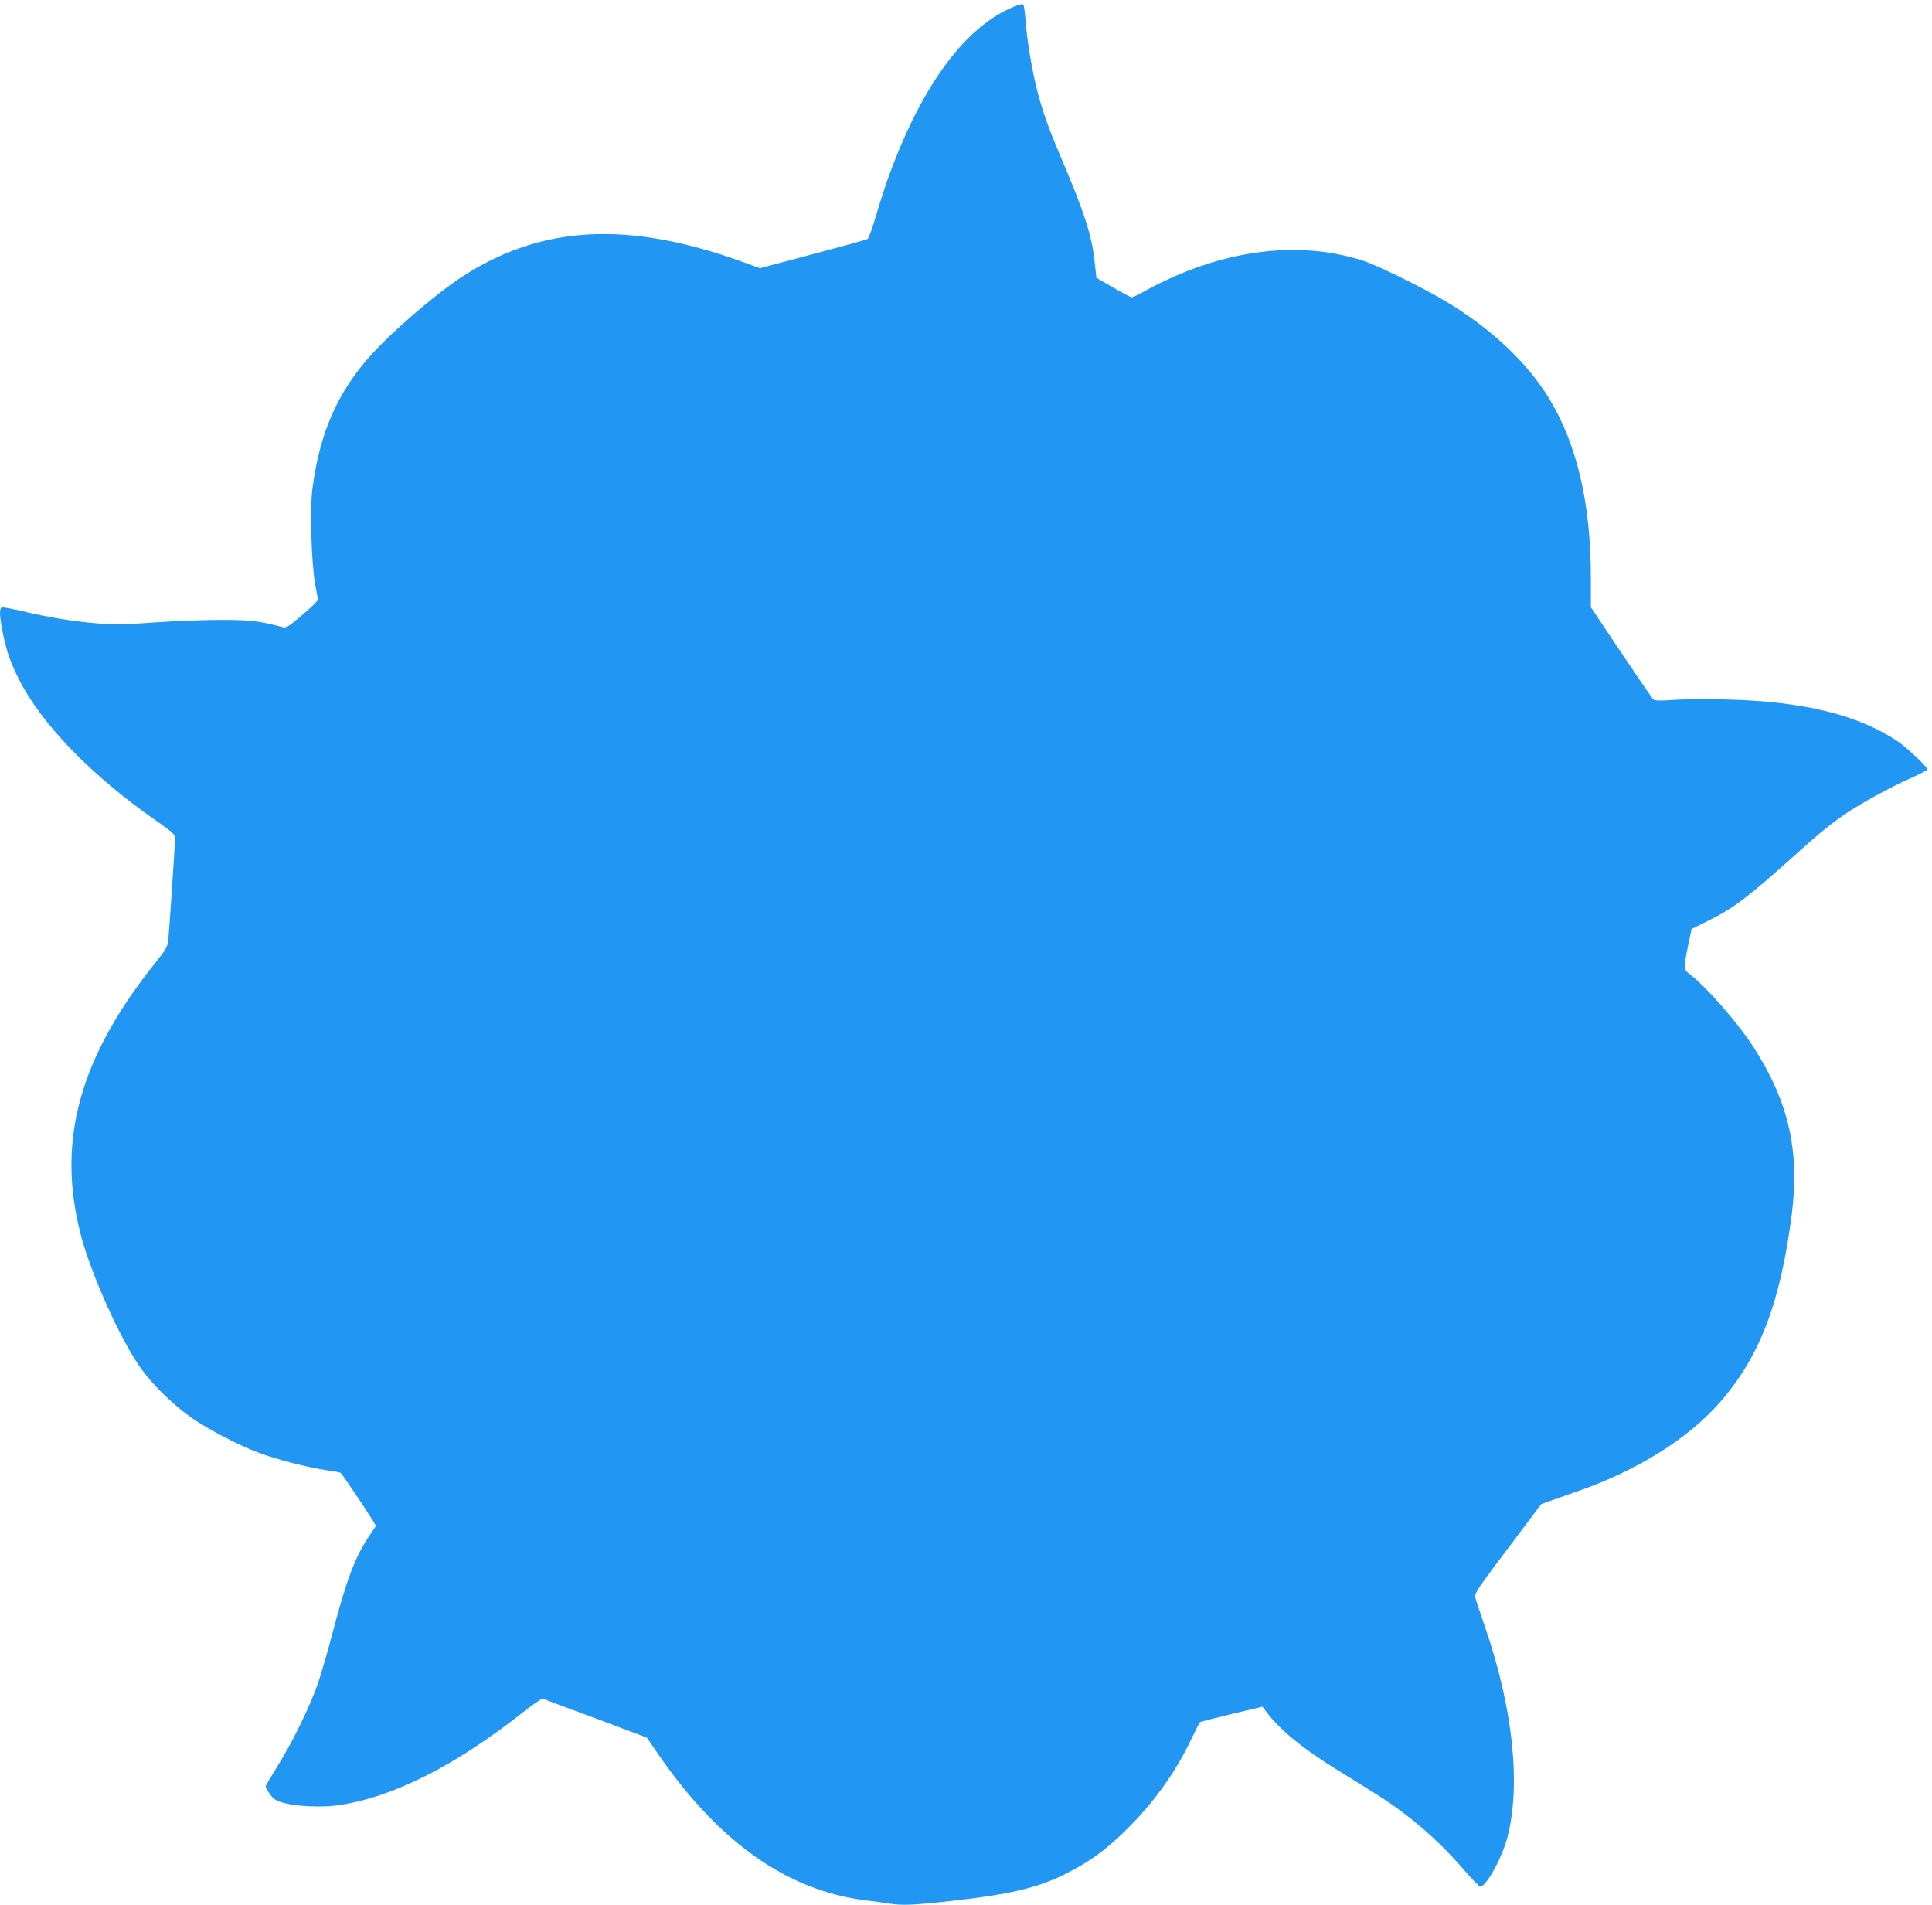 <?xml version="1.0" standalone="no"?>
<!DOCTYPE svg PUBLIC "-//W3C//DTD SVG 20010904//EN"
 "http://www.w3.org/TR/2001/REC-SVG-20010904/DTD/svg10.dtd">
<svg version="1.0" xmlns="http://www.w3.org/2000/svg"
 width="1280pt" height="1262pt" viewBox="0 0 1280 1262"
 preserveAspectRatio="xMidYMid meet">
<g transform="translate(0,1262) scale(0.1,-0.1)"
fill="#2196f3" stroke="none">
<path d="M6718 12576 c-317 -129 -600 -507 -818 -1092 -29 -77 -71 -206 -95
-289 -24 -82 -49 -154 -57 -158 -7 -5 -170 -50 -363 -101 l-350 -93 -110 40
c-767 278 -1343 246 -1873 -103 -172 -113 -458 -360 -599 -518 -218 -244 -335
-511 -383 -879 -18 -131 -7 -495 18 -633 l19 -105 -21 -23 c-11 -13 -58 -55
-104 -94 -65 -55 -87 -69 -105 -64 -158 41 -207 48 -392 49 -104 1 -306 -6
-447 -16 -217 -15 -280 -17 -395 -7 -165 14 -323 40 -495 81 -70 17 -132 28
-138 24 -16 -10 -12 -71 11 -180 24 -114 50 -188 104 -295 151 -299 483 -641
915 -941 99 -69 120 -88 120 -109 0 -37 -40 -638 -46 -687 -4 -33 -20 -61 -78
-133 -506 -630 -660 -1177 -505 -1795 69 -274 277 -734 413 -915 78 -105 203
-225 318 -308 106 -76 316 -186 453 -237 120 -45 328 -98 446 -115 47 -6 90
-15 96 -18 9 -7 164 -236 212 -314 l22 -37 -39 -58 c-99 -145 -154 -291 -252
-663 -28 -107 -69 -249 -91 -315 -49 -147 -172 -400 -273 -560 -41 -66 -76
-125 -76 -131 0 -6 13 -29 29 -51 24 -33 39 -43 92 -58 85 -23 255 -31 360
-15 361 52 777 262 1229 620 63 50 120 88 126 86 7 -3 165 -62 352 -131 l338
-127 45 -66 c411 -613 873 -946 1404 -1012 50 -6 117 -15 151 -21 93 -14 165
-11 407 16 398 44 584 88 768 181 168 84 292 177 444 335 160 166 292 355 388
558 28 58 54 109 59 112 4 3 99 27 210 54 l202 48 26 -34 c89 -119 241 -244
467 -383 70 -44 175 -109 233 -145 230 -142 425 -307 600 -509 58 -66 110
-121 116 -121 40 -3 147 193 183 334 88 349 33 855 -150 1385 -33 96 -63 187
-66 201 -4 23 29 72 217 320 l221 294 67 24 c37 13 119 42 182 64 392 137 729
349 937 589 264 303 399 660 474 1243 53 421 -20 744 -252 1105 -103 161 -312
400 -425 487 -40 30 -41 34 -11 183 l24 115 120 60 c162 81 260 156 565 430
147 133 242 211 334 273 104 70 297 176 423 232 67 30 121 58 121 62 0 16
-136 145 -195 185 -265 178 -630 267 -1145 279 -124 3 -278 2 -344 -3 -78 -6
-123 -5 -131 2 -7 5 -103 146 -214 311 l-201 301 0 192 c0 496 -92 891 -280
1196 -143 234 -385 461 -679 637 -155 93 -453 239 -551 271 -438 141 -951 70
-1443 -200 -42 -24 -82 -43 -89 -43 -6 0 -61 29 -123 65 l-111 64 -12 110
c-20 176 -67 321 -222 686 -87 203 -132 334 -165 472 -32 133 -61 314 -70 433
-4 52 -10 100 -14 107 -4 9 -21 6 -63 -11z"/>
</g>
</svg>
